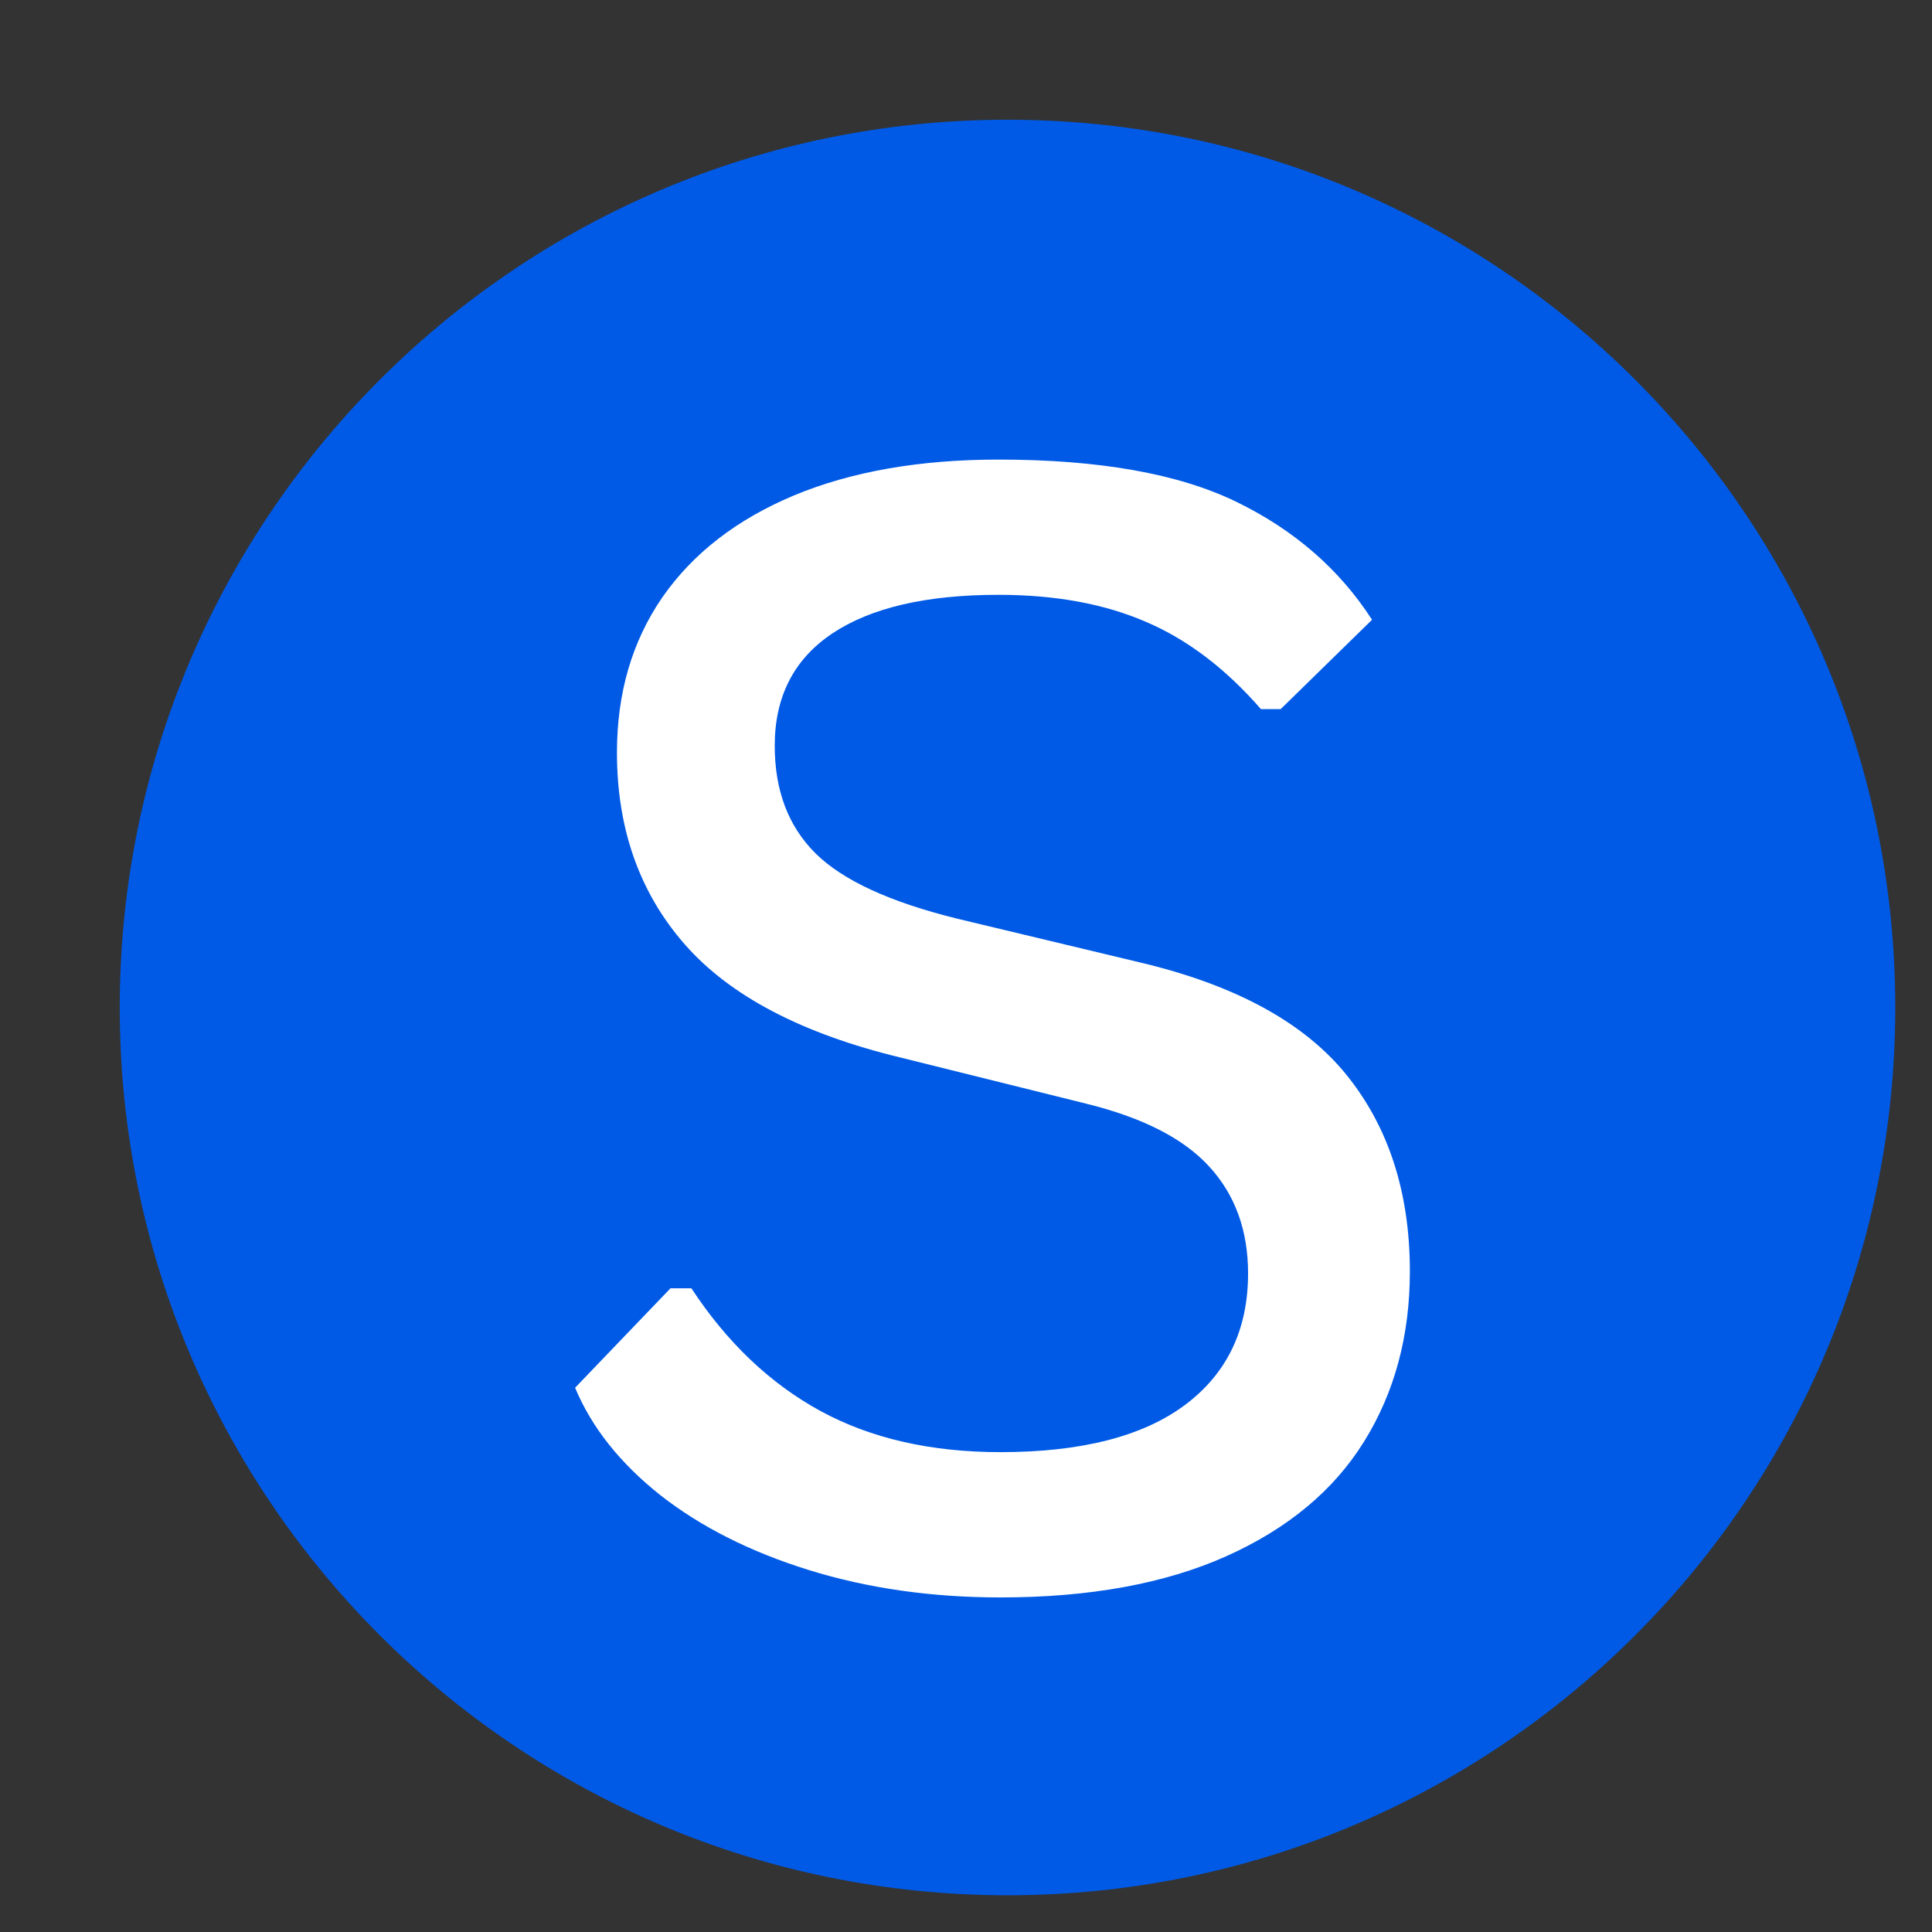 <svg version="1.0" preserveAspectRatio="xMidYMid meet" height="100" viewBox="0 0 75 75" zoomAndPan="magnify" width="100" xmlns:xlink="http://www.w3.org/1999/xlink" xmlns="http://www.w3.org/2000/svg"><rect x="0" y="0" width="75" height="75" fill="#333333" stroke="none"/><defs><g></g><clipPath id="54f1063d6d"><path clip-rule="nonzero" d="M 4.648 4.648 L 73.574 4.648 L 73.574 73.574 L 4.648 73.574 Z M 4.648 4.648"></path></clipPath><clipPath id="b8c8b93d68"><path clip-rule="nonzero" d="M 39.113 4.648 C 20.078 4.648 4.648 20.078 4.648 39.113 C 4.648 58.145 20.078 73.574 39.113 73.574 C 58.145 73.574 73.574 58.145 73.574 39.113 C 73.574 20.078 58.145 4.648 39.113 4.648 Z M 39.113 4.648"></path></clipPath><clipPath id="d28f762ce7"><path clip-rule="nonzero" d="M 0.648 0.648 L 69.574 0.648 L 69.574 69.574 L 0.648 69.574 Z M 0.648 0.648"></path></clipPath><clipPath id="a5242bad35"><path clip-rule="nonzero" d="M 35.113 0.648 C 16.078 0.648 0.648 16.078 0.648 35.113 C 0.648 54.145 16.078 69.574 35.113 69.574 C 54.145 69.574 69.574 54.145 69.574 35.113 C 69.574 16.078 54.145 0.648 35.113 0.648 Z M 35.113 0.648"></path></clipPath><clipPath id="1ca0a17bb2"><rect height="70" y="0" width="70" x="0"></rect></clipPath></defs><g clip-path="url(#54f1063d6d)"><g clip-path="url(#b8c8b93d68)"><g transform="matrix(1, 0, 0, 1, 4, 4)"><g clip-path="url(#1ca0a17bb2)"><g clip-path="url(#d28f762ce7)"><g clip-path="url(#a5242bad35)"><path fill-rule="nonzero" fill-opacity="1" d="M 0.648 0.648 L 69.574 0.648 L 69.574 69.574 L 0.648 69.574 Z M 0.648 0.648" fill="#005ae6"></path></g></g></g></g></g></g><g fill-opacity="1" fill="#ffffff"><g transform="translate(19.434, 61.2)"><g><path d="M 19.406 0.812 C 16.727 0.812 14.25 0.457 11.969 -0.25 C 9.695 -0.957 7.773 -1.926 6.203 -3.156 C 4.641 -4.395 3.535 -5.785 2.891 -7.328 L 6.594 -11.188 L 7.406 -11.188 C 8.789 -9.082 10.461 -7.492 12.422 -6.422 C 14.379 -5.359 16.707 -4.828 19.406 -4.828 C 22.539 -4.828 24.926 -5.438 26.562 -6.656 C 28.195 -7.875 29.016 -9.578 29.016 -11.766 C 29.016 -13.43 28.516 -14.812 27.516 -15.906 C 26.523 -17 24.926 -17.816 22.719 -18.359 L 15.547 -20.141 C 11.711 -21.066 8.914 -22.531 7.156 -24.531 C 5.395 -26.539 4.516 -29.023 4.516 -31.984 C 4.516 -34.297 5.102 -36.305 6.281 -38.016 C 7.469 -39.723 9.172 -41.039 11.391 -41.969 C 13.617 -42.895 16.266 -43.359 19.328 -43.359 C 23.234 -43.359 26.312 -42.812 28.562 -41.719 C 30.812 -40.625 32.566 -39.098 33.828 -37.141 L 30.281 -33.672 L 29.516 -33.672 C 28.148 -35.242 26.66 -36.375 25.047 -37.062 C 23.441 -37.758 21.535 -38.109 19.328 -38.109 C 16.523 -38.109 14.375 -37.609 12.875 -36.609 C 11.383 -35.609 10.641 -34.156 10.641 -32.25 C 10.641 -30.52 11.164 -29.129 12.219 -28.078 C 13.281 -27.023 15.125 -26.176 17.75 -25.531 L 24.797 -23.844 C 28.504 -22.969 31.18 -21.516 32.828 -19.484 C 34.473 -17.453 35.297 -14.906 35.297 -11.844 C 35.297 -9.344 34.703 -7.141 33.516 -5.234 C 32.336 -3.336 30.551 -1.852 28.156 -0.781 C 25.77 0.281 22.852 0.812 19.406 0.812 Z M 19.406 0.812"></path></g></g></g></svg>